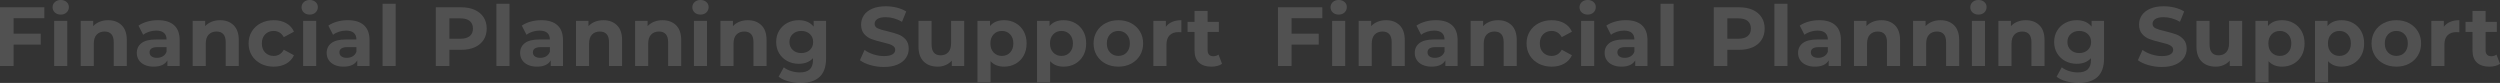 <?xml version="1.0" encoding="UTF-8"?><svg id="_レイヤー_2" xmlns="http://www.w3.org/2000/svg" viewBox="0 0 2967.66 98.42"><rect x="0" y="0" width="2967.66" height="98.42" fill="#333333" stroke="none"/><defs><style>.cls-1{opacity:.15;}.cls-2{fill:#fff;stroke-width:0px;}</style></defs><g id="_レイヤー_1-2"><g class="cls-1"><path class="cls-2" d="m16.12,21.59v18.41h32.24v12.94H16.12v25.38H0V8.66h52.64v12.94H16.12Z"/><path class="cls-2" d="m65.11,14.83c-1.79-1.66-2.69-3.71-2.69-6.17s.9-4.51,2.69-6.17c1.79-1.66,4.11-2.49,6.97-2.49s5.17.8,6.97,2.39c1.79,1.59,2.69,3.58,2.69,5.97,0,2.59-.9,4.73-2.69,6.42-1.79,1.69-4.11,2.54-6.97,2.54s-5.17-.83-6.97-2.49Zm-.8,9.95h15.52v53.54h-15.52V24.78Z"/><path class="cls-2" d="m144.4,29.95c4.08,3.98,6.12,9.89,6.12,17.71v30.65h-15.52v-28.26c0-4.24-.93-7.41-2.79-9.5-1.86-2.09-4.54-3.13-8.06-3.13-3.92,0-7.03,1.21-9.35,3.63-2.32,2.42-3.48,6.02-3.48,10.8v26.47h-15.52V24.78h14.83v6.27c2.06-2.25,4.61-4,7.66-5.22,3.05-1.23,6.4-1.84,10.05-1.84,6.63,0,11.99,1.99,16.07,5.97Z"/><path class="cls-2" d="m206.59,29.9c4.44,3.95,6.67,9.9,6.67,17.86v30.55h-14.53v-6.67c-2.92,4.98-8.36,7.46-16.32,7.46-4.11,0-7.68-.7-10.7-2.09-3.02-1.39-5.32-3.32-6.92-5.77-1.59-2.45-2.39-5.24-2.39-8.36,0-4.98,1.87-8.89,5.62-11.74,3.75-2.85,9.54-4.28,17.37-4.28h12.34c0-3.38-1.03-5.99-3.08-7.81-2.06-1.82-5.14-2.74-9.25-2.74-2.85,0-5.66.45-8.41,1.34-2.75.9-5.09,2.11-7.02,3.63l-5.57-10.85c2.92-2.06,6.42-3.65,10.5-4.78,4.08-1.13,8.28-1.69,12.59-1.69,8.29,0,14.66,1.97,19.11,5.92Zm-13.24,36.92c2.06-1.23,3.52-3.04,4.38-5.42v-5.47h-10.65c-6.37,0-9.55,2.09-9.55,6.27,0,1.99.78,3.57,2.34,4.73,1.56,1.16,3.7,1.74,6.42,1.74s5.01-.61,7.07-1.84Z"/><path class="cls-2" d="m277.32,29.95c4.08,3.98,6.12,9.89,6.12,17.71v30.65h-15.52v-28.26c0-4.24-.93-7.41-2.79-9.5-1.86-2.09-4.54-3.13-8.06-3.13-3.92,0-7.03,1.21-9.35,3.63-2.32,2.42-3.48,6.02-3.48,10.8v26.47h-15.52V24.78h14.83v6.27c2.06-2.25,4.61-4,7.66-5.22,3.05-1.23,6.4-1.84,10.05-1.84,6.63,0,11.99,1.99,16.07,5.97Z"/><path class="cls-2" d="m309.58,75.58c-4.54-2.35-8.1-5.62-10.65-9.8-2.55-4.18-3.83-8.92-3.83-14.23s1.28-10.05,3.83-14.23c2.55-4.18,6.1-7.45,10.65-9.8,4.54-2.35,9.67-3.53,15.38-3.53s10.56,1.18,14.78,3.53c4.21,2.36,7.28,5.72,9.21,10.1l-12.04,6.47c-2.79-4.91-6.8-7.36-12.04-7.36-4.05,0-7.4,1.33-10.05,3.98s-3.98,6.27-3.98,10.85,1.33,8.19,3.98,10.85c2.65,2.65,6,3.98,10.05,3.98,5.31,0,9.32-2.45,12.04-7.36l12.04,6.57c-1.92,4.25-4.99,7.56-9.21,9.95-4.21,2.39-9.14,3.58-14.78,3.58s-10.83-1.18-15.38-3.53Z"/><path class="cls-2" d="m360.66,14.83c-1.79-1.66-2.69-3.71-2.69-6.17s.9-4.51,2.69-6.17c1.79-1.66,4.11-2.49,6.97-2.49s5.17.8,6.97,2.39c1.79,1.59,2.69,3.58,2.69,5.97,0,2.59-.9,4.73-2.69,6.42-1.79,1.69-4.11,2.54-6.97,2.54s-5.17-.83-6.97-2.49Zm-.8,9.95h15.52v53.54h-15.52V24.78Z"/><path class="cls-2" d="m431.97,29.9c4.44,3.95,6.67,9.9,6.67,17.86v30.55h-14.53v-6.67c-2.92,4.98-8.36,7.46-16.32,7.46-4.11,0-7.68-.7-10.7-2.09-3.02-1.39-5.32-3.32-6.92-5.77-1.59-2.45-2.39-5.24-2.39-8.36,0-4.98,1.87-8.89,5.62-11.74,3.75-2.85,9.54-4.28,17.37-4.28h12.34c0-3.38-1.03-5.99-3.08-7.81-2.06-1.82-5.14-2.74-9.25-2.74-2.85,0-5.66.45-8.41,1.34-2.75.9-5.09,2.11-7.02,3.63l-5.57-10.85c2.92-2.06,6.42-3.65,10.5-4.78,4.08-1.13,8.28-1.69,12.59-1.69,8.29,0,14.66,1.97,19.11,5.92Zm-13.24,36.92c2.06-1.23,3.52-3.04,4.38-5.42v-5.47h-10.65c-6.37,0-9.55,2.09-9.55,6.27,0,1.99.78,3.57,2.34,4.73,1.56,1.16,3.7,1.74,6.42,1.74s5.01-.61,7.07-1.84Z"/><path class="cls-2" d="m454.14,4.48h15.52v73.84h-15.52V4.48Z"/><path class="cls-2" d="m563.56,11.74c4.54,2.06,8.04,4.98,10.5,8.76,2.45,3.78,3.68,8.26,3.68,13.43s-1.23,9.57-3.68,13.39c-2.46,3.82-5.96,6.73-10.5,8.76-4.54,2.02-9.9,3.04-16.07,3.04h-14.03v19.21h-16.12V8.66h30.15c6.17,0,11.53,1.03,16.07,3.08Zm-5.92,31.1c2.52-2.09,3.78-5.06,3.78-8.91s-1.26-6.92-3.78-9.01c-2.52-2.09-6.2-3.13-11.05-3.13h-13.14v24.18h13.14c4.84,0,8.52-1.04,11.05-3.13Z"/><path class="cls-2" d="m589.29,4.48h15.52v73.84h-15.52V4.48Z"/><path class="cls-2" d="m661.62,29.9c4.44,3.95,6.67,9.9,6.67,17.86v30.55h-14.53v-6.67c-2.92,4.98-8.36,7.46-16.32,7.46-4.11,0-7.68-.7-10.7-2.09-3.02-1.39-5.32-3.32-6.92-5.77-1.59-2.45-2.39-5.24-2.39-8.36,0-4.98,1.87-8.89,5.62-11.74,3.75-2.85,9.54-4.28,17.37-4.28h12.34c0-3.38-1.03-5.99-3.08-7.81-2.06-1.82-5.14-2.74-9.25-2.74-2.85,0-5.66.45-8.41,1.34-2.75.9-5.09,2.11-7.02,3.63l-5.57-10.85c2.92-2.06,6.42-3.65,10.5-4.78,4.08-1.13,8.28-1.69,12.59-1.69,8.29,0,14.66,1.97,19.11,5.92Zm-13.24,36.92c2.06-1.23,3.52-3.04,4.38-5.42v-5.47h-10.65c-6.37,0-9.55,2.09-9.55,6.27,0,1.99.78,3.57,2.34,4.73,1.56,1.16,3.7,1.74,6.42,1.74s5.01-.61,7.07-1.84Z"/><path class="cls-2" d="m732.34,29.95c4.08,3.98,6.12,9.89,6.12,17.71v30.65h-15.52v-28.26c0-4.24-.93-7.41-2.79-9.5-1.86-2.09-4.54-3.13-8.06-3.13-3.92,0-7.03,1.21-9.35,3.63-2.32,2.42-3.48,6.02-3.48,10.8v26.47h-15.52V24.78h14.83v6.27c2.06-2.25,4.61-4,7.66-5.22,3.05-1.23,6.4-1.84,10.05-1.84,6.63,0,11.99,1.99,16.07,5.97Z"/><path class="cls-2" d="m802.52,29.95c4.08,3.98,6.12,9.89,6.12,17.71v30.65h-15.52v-28.26c0-4.24-.93-7.41-2.79-9.5s-4.54-3.13-8.06-3.13c-3.92,0-7.03,1.21-9.35,3.63-2.32,2.42-3.48,6.02-3.48,10.8v26.47h-15.52V24.78h14.83v6.27c2.05-2.25,4.61-4,7.66-5.22,3.05-1.23,6.4-1.84,10.05-1.84,6.63,0,11.99,1.99,16.07,5.97Z"/><path class="cls-2" d="m824.54,14.83c-1.79-1.66-2.69-3.71-2.69-6.17s.9-4.51,2.69-6.17c1.79-1.66,4.11-2.49,6.97-2.49s5.17.8,6.97,2.39c1.79,1.59,2.69,3.58,2.69,5.97,0,2.59-.9,4.73-2.69,6.42-1.79,1.69-4.11,2.54-6.97,2.54s-5.18-.83-6.97-2.49Zm-.8,9.95h15.52v53.54h-15.52V24.78Z"/><path class="cls-2" d="m903.83,29.95c4.08,3.98,6.12,9.89,6.12,17.71v30.65h-15.52v-28.26c0-4.24-.93-7.41-2.79-9.5-1.86-2.09-4.54-3.13-8.06-3.13-3.92,0-7.03,1.21-9.36,3.63-2.32,2.42-3.48,6.02-3.48,10.8v26.47h-15.53V24.78h14.83v6.27c2.06-2.25,4.61-4,7.66-5.22,3.05-1.23,6.4-1.84,10.05-1.84,6.63,0,11.99,1.99,16.07,5.97Z"/><path class="cls-2" d="m980.59,24.78v44.58c0,9.82-2.55,17.12-7.66,21.89-5.11,4.78-12.57,7.17-22.39,7.17-5.17,0-10.09-.63-14.73-1.89-4.64-1.26-8.49-3.08-11.54-5.47l6.17-11.15c2.25,1.86,5.11,3.33,8.56,4.43,3.45,1.09,6.9,1.64,10.35,1.64,5.37,0,9.34-1.21,11.89-3.63,2.55-2.42,3.83-6.09,3.83-11v-2.29c-4.05,4.45-9.69,6.67-16.92,6.67-4.91,0-9.4-1.08-13.48-3.23-4.08-2.16-7.31-5.19-9.7-9.11-2.39-3.91-3.58-8.42-3.58-13.53s1.19-9.62,3.58-13.53c2.39-3.91,5.62-6.95,9.7-9.11,4.08-2.16,8.57-3.23,13.48-3.23,7.76,0,13.67,2.55,17.71,7.66v-6.87h14.73Zm-19.26,34.58c2.62-2.42,3.93-5.59,3.93-9.5s-1.31-7.08-3.93-9.5c-2.62-2.42-5.99-3.63-10.1-3.63s-7.5,1.21-10.15,3.63c-2.65,2.42-3.98,5.59-3.98,9.5s1.33,7.08,3.98,9.5c2.65,2.42,6.04,3.63,10.15,3.63s7.48-1.21,10.1-3.63Z"/><path class="cls-2" d="m1033.19,77.27c-5.14-1.49-9.27-3.43-12.39-5.82l5.47-12.14c2.98,2.19,6.53,3.95,10.65,5.27,4.11,1.33,8.22,1.99,12.34,1.99,4.58,0,7.96-.68,10.15-2.04,2.19-1.36,3.28-3.17,3.28-5.42,0-1.66-.65-3.04-1.94-4.13-1.29-1.09-2.95-1.97-4.98-2.64-2.02-.66-4.76-1.39-8.21-2.19-5.31-1.26-9.65-2.52-13.04-3.78-3.38-1.26-6.29-3.28-8.71-6.07-2.42-2.79-3.63-6.5-3.63-11.15,0-4.05,1.09-7.71,3.28-11,2.19-3.28,5.49-5.89,9.9-7.81,4.41-1.92,9.8-2.89,16.17-2.89,4.44,0,8.79.53,13.04,1.59,4.25,1.06,7.96,2.59,11.15,4.58l-4.98,12.24c-6.44-3.65-12.87-5.47-19.3-5.47-4.51,0-7.85.73-10,2.19-2.16,1.46-3.23,3.38-3.23,5.77s1.24,4.16,3.73,5.32c2.49,1.16,6.29,2.31,11.39,3.43,5.31,1.26,9.65,2.52,13.04,3.78,3.38,1.26,6.29,3.25,8.71,5.97,2.42,2.72,3.63,6.4,3.63,11.05,0,3.98-1.11,7.61-3.33,10.9-2.22,3.28-5.56,5.89-10,7.81-4.45,1.92-9.85,2.89-16.22,2.89-5.51,0-10.83-.75-15.97-2.24Z"/><path class="cls-2" d="m1144.55,24.78v53.54h-14.73v-6.37c-2.06,2.32-4.51,4.1-7.37,5.32-2.85,1.23-5.94,1.84-9.25,1.84-7.03,0-12.61-2.02-16.72-6.07-4.12-4.05-6.17-10.05-6.17-18.01v-30.25h15.52v27.96c0,8.62,3.62,12.94,10.85,12.94,3.71,0,6.7-1.21,8.96-3.63,2.25-2.42,3.38-6.02,3.38-10.8v-26.47h15.52Z"/><path class="cls-2" d="m1205.56,27.42c4.08,2.29,7.28,5.51,9.6,9.65,2.32,4.15,3.48,8.97,3.48,14.48s-1.16,10.33-3.48,14.48c-2.32,4.15-5.52,7.36-9.6,9.65-4.08,2.29-8.61,3.43-13.58,3.43-6.83,0-12.21-2.16-16.12-6.47v24.98h-15.53V24.78h14.83v6.17c3.85-4.64,9.45-6.97,16.82-6.97,4.98,0,9.5,1.14,13.58,3.43Zm-6.47,34.93c2.55-2.69,3.83-6.29,3.83-10.8s-1.28-8.11-3.83-10.8c-2.55-2.69-5.82-4.03-9.8-4.03s-7.25,1.34-9.8,4.03c-2.55,2.69-3.83,6.29-3.83,10.8s1.28,8.11,3.83,10.8c2.55,2.69,5.82,4.03,9.8,4.03s7.25-1.34,9.8-4.03Z"/><path class="cls-2" d="m1276.28,27.42c4.08,2.29,7.28,5.51,9.6,9.65,2.32,4.15,3.48,8.97,3.48,14.48s-1.16,10.33-3.48,14.48c-2.32,4.15-5.52,7.36-9.6,9.65-4.08,2.29-8.61,3.43-13.58,3.43-6.83,0-12.21-2.16-16.12-6.47v24.98h-15.53V24.78h14.83v6.17c3.85-4.64,9.45-6.97,16.82-6.97,4.98,0,9.5,1.14,13.58,3.43Zm-6.47,34.93c2.55-2.69,3.83-6.29,3.83-10.8s-1.28-8.11-3.83-10.8c-2.55-2.69-5.82-4.03-9.8-4.03s-7.25,1.34-9.8,4.03c-2.55,2.69-3.83,6.29-3.83,10.8s1.28,8.11,3.83,10.8c2.55,2.69,5.82,4.03,9.8,4.03s7.25-1.34,9.8-4.03Z"/><path class="cls-2" d="m1312.42,75.58c-4.48-2.35-7.98-5.62-10.5-9.8-2.52-4.18-3.78-8.92-3.78-14.23s1.26-10.05,3.78-14.23c2.52-4.18,6.02-7.45,10.5-9.8,4.48-2.35,9.54-3.53,15.18-3.53s10.68,1.18,15.13,3.53c4.44,2.36,7.93,5.62,10.45,9.8,2.52,4.18,3.78,8.92,3.78,14.23s-1.26,10.05-3.78,14.23c-2.52,4.18-6.01,7.45-10.45,9.8-4.45,2.36-9.49,3.53-15.13,3.53s-10.7-1.18-15.18-3.53Zm24.98-13.24c2.55-2.69,3.83-6.29,3.83-10.8s-1.28-8.11-3.83-10.8c-2.55-2.69-5.82-4.03-9.8-4.03s-7.26,1.34-9.85,4.03c-2.59,2.69-3.88,6.29-3.88,10.8s1.29,8.11,3.88,10.8c2.59,2.69,5.87,4.03,9.85,4.03s7.25-1.34,9.8-4.03Z"/><path class="cls-2" d="m1391.46,25.97c3.15-1.33,6.78-1.99,10.9-1.99v14.33c-1.73-.13-2.88-.2-3.48-.2-4.45,0-7.93,1.24-10.45,3.73-2.52,2.49-3.78,6.22-3.78,11.2v25.28h-15.53V24.78h14.83v7.07c1.86-2.59,4.36-4.54,7.51-5.87Z"/><path class="cls-2" d="m1450.64,75.73c-1.53,1.13-3.4,1.97-5.62,2.54-2.22.56-4.56.85-7.02.85-6.37,0-11.29-1.62-14.78-4.88-3.48-3.25-5.22-8.03-5.22-14.33v-21.99h-8.26v-11.94h8.26v-13.04h15.52v13.04h13.33v11.94h-13.33v21.79c0,2.26.58,4,1.74,5.22,1.16,1.23,2.8,1.84,4.93,1.84,2.45,0,4.54-.66,6.27-1.99l4.18,10.95Z"/><path class="cls-2" d="m1533.14,21.59v18.41h32.24v12.94h-32.24v25.38h-16.12V8.66h52.64v12.94h-36.52Z"/><path class="cls-2" d="m1582.13,14.83c-1.79-1.66-2.69-3.71-2.69-6.17s.9-4.51,2.69-6.17c1.79-1.66,4.11-2.49,6.97-2.49s5.17.8,6.97,2.39,2.69,3.58,2.69,5.97c0,2.59-.9,4.73-2.69,6.42-1.79,1.69-4.11,2.54-6.97,2.54s-5.17-.83-6.97-2.49Zm-.8,9.95h15.52v53.54h-15.52V24.78Z"/><path class="cls-2" d="m1661.41,29.95c4.08,3.98,6.12,9.89,6.12,17.71v30.65h-15.52v-28.26c0-4.24-.93-7.41-2.79-9.5-1.86-2.09-4.54-3.13-8.06-3.13-3.92,0-7.03,1.21-9.35,3.63-2.32,2.42-3.48,6.02-3.48,10.8v26.47h-15.52V24.78h14.83v6.27c2.06-2.25,4.61-4,7.66-5.22,3.05-1.23,6.4-1.84,10.05-1.84,6.63,0,11.99,1.99,16.07,5.97Z"/><path class="cls-2" d="m1723.61,29.9c4.44,3.95,6.67,9.9,6.67,17.86v30.55h-14.53v-6.67c-2.92,4.98-8.36,7.46-16.32,7.46-4.11,0-7.68-.7-10.7-2.09-3.02-1.39-5.32-3.32-6.92-5.77-1.59-2.45-2.39-5.24-2.39-8.36,0-4.98,1.87-8.89,5.62-11.74,3.75-2.85,9.54-4.28,17.37-4.28h12.34c0-3.38-1.03-5.99-3.08-7.81-2.06-1.82-5.14-2.74-9.25-2.74-2.85,0-5.66.45-8.41,1.34-2.75.9-5.09,2.11-7.02,3.63l-5.57-10.85c2.92-2.06,6.42-3.65,10.5-4.78,4.08-1.13,8.28-1.69,12.59-1.69,8.29,0,14.66,1.97,19.11,5.92Zm-13.24,36.92c2.06-1.23,3.52-3.04,4.38-5.42v-5.47h-10.65c-6.37,0-9.55,2.09-9.55,6.27,0,1.99.78,3.57,2.34,4.73,1.56,1.16,3.7,1.74,6.42,1.74s5.01-.61,7.07-1.84Z"/><path class="cls-2" d="m1794.34,29.95c4.08,3.98,6.12,9.89,6.12,17.71v30.65h-15.52v-28.26c0-4.24-.93-7.41-2.79-9.5-1.86-2.09-4.54-3.13-8.06-3.13-3.92,0-7.03,1.21-9.35,3.63-2.32,2.42-3.48,6.02-3.48,10.8v26.47h-15.52V24.78h14.83v6.27c2.06-2.25,4.61-4,7.66-5.22,3.05-1.23,6.4-1.84,10.05-1.84,6.63,0,11.99,1.99,16.07,5.97Z"/><path class="cls-2" d="m1826.6,75.58c-4.54-2.35-8.09-5.62-10.65-9.8-2.55-4.18-3.83-8.92-3.83-14.23s1.28-10.05,3.83-14.23c2.55-4.18,6.1-7.45,10.65-9.8,4.54-2.35,9.67-3.53,15.38-3.53s10.56,1.18,14.78,3.53c4.21,2.36,7.28,5.72,9.21,10.1l-12.04,6.47c-2.79-4.91-6.8-7.36-12.04-7.36-4.05,0-7.4,1.33-10.05,3.98-2.65,2.65-3.98,6.27-3.98,10.85s1.33,8.19,3.98,10.85c2.65,2.65,6,3.98,10.05,3.98,5.31,0,9.32-2.45,12.04-7.36l12.04,6.57c-1.92,4.25-4.99,7.56-9.21,9.95-4.21,2.39-9.14,3.58-14.78,3.58s-10.83-1.18-15.38-3.53Z"/><path class="cls-2" d="m1877.68,14.83c-1.79-1.66-2.69-3.71-2.69-6.17s.9-4.51,2.69-6.17c1.79-1.66,4.11-2.49,6.97-2.49s5.17.8,6.97,2.39,2.69,3.58,2.69,5.97c0,2.59-.9,4.73-2.69,6.42-1.79,1.69-4.11,2.54-6.97,2.54s-5.17-.83-6.97-2.49Zm-.8,9.95h15.52v53.54h-15.52V24.78Z"/><path class="cls-2" d="m1948.99,29.9c4.44,3.95,6.67,9.9,6.67,17.86v30.55h-14.53v-6.67c-2.92,4.98-8.36,7.46-16.32,7.46-4.11,0-7.68-.7-10.7-2.09-3.02-1.39-5.32-3.32-6.92-5.77-1.59-2.45-2.39-5.24-2.39-8.36,0-4.98,1.87-8.89,5.62-11.74,3.75-2.85,9.54-4.28,17.37-4.28h12.34c0-3.38-1.03-5.99-3.08-7.81-2.06-1.82-5.14-2.74-9.25-2.74-2.85,0-5.66.45-8.41,1.34-2.75.9-5.09,2.11-7.02,3.63l-5.57-10.85c2.92-2.06,6.42-3.65,10.5-4.78,4.08-1.13,8.28-1.69,12.59-1.69,8.29,0,14.66,1.97,19.11,5.92Zm-13.24,36.92c2.06-1.23,3.52-3.04,4.38-5.42v-5.47h-10.65c-6.37,0-9.55,2.09-9.55,6.27,0,1.99.78,3.57,2.34,4.73,1.56,1.16,3.7,1.74,6.42,1.74s5.01-.61,7.07-1.84Z"/><path class="cls-2" d="m1971.16,4.48h15.52v73.84h-15.52V4.48Z"/><path class="cls-2" d="m2080.58,11.74c4.54,2.06,8.04,4.98,10.5,8.76,2.45,3.78,3.68,8.26,3.68,13.43s-1.23,9.57-3.68,13.39c-2.46,3.82-5.96,6.73-10.5,8.76-4.54,2.02-9.9,3.04-16.07,3.04h-14.03v19.21h-16.12V8.66h30.15c6.17,0,11.53,1.03,16.07,3.08Zm-5.92,31.1c2.52-2.09,3.78-5.06,3.78-8.91s-1.26-6.92-3.78-9.01c-2.52-2.09-6.2-3.13-11.05-3.13h-13.14v24.18h13.14c4.84,0,8.52-1.04,11.05-3.13Z"/><path class="cls-2" d="m2106.31,4.48h15.52v73.84h-15.52V4.48Z"/><path class="cls-2" d="m2178.64,29.9c4.44,3.95,6.67,9.9,6.67,17.86v30.55h-14.53v-6.67c-2.92,4.98-8.36,7.46-16.32,7.46-4.11,0-7.68-.7-10.7-2.09-3.02-1.39-5.32-3.32-6.92-5.77-1.59-2.45-2.39-5.24-2.39-8.36,0-4.98,1.87-8.89,5.62-11.74,3.75-2.85,9.54-4.28,17.37-4.28h12.34c0-3.38-1.03-5.99-3.08-7.81-2.06-1.82-5.14-2.74-9.25-2.74-2.85,0-5.66.45-8.41,1.34-2.75.9-5.09,2.11-7.02,3.63l-5.57-10.85c2.92-2.06,6.42-3.65,10.5-4.78,4.08-1.13,8.28-1.69,12.59-1.69,8.29,0,14.66,1.97,19.11,5.92Zm-13.24,36.92c2.06-1.23,3.52-3.04,4.38-5.42v-5.47h-10.65c-6.37,0-9.55,2.09-9.55,6.27,0,1.99.78,3.57,2.34,4.73,1.56,1.16,3.7,1.74,6.42,1.74s5.01-.61,7.07-1.84Z"/><path class="cls-2" d="m2249.37,29.95c4.08,3.98,6.12,9.89,6.12,17.71v30.65h-15.52v-28.26c0-4.24-.93-7.41-2.79-9.5-1.86-2.09-4.54-3.13-8.06-3.13-3.92,0-7.03,1.21-9.35,3.63-2.32,2.42-3.48,6.02-3.48,10.8v26.47h-15.52V24.78h14.83v6.27c2.06-2.25,4.61-4,7.66-5.22,3.05-1.23,6.4-1.84,10.05-1.84,6.63,0,11.99,1.99,16.07,5.97Z"/><path class="cls-2" d="m2319.54,29.95c4.08,3.98,6.12,9.89,6.12,17.71v30.65h-15.52v-28.26c0-4.24-.93-7.41-2.79-9.5-1.86-2.09-4.54-3.13-8.06-3.13-3.92,0-7.03,1.21-9.35,3.63-2.32,2.42-3.48,6.02-3.48,10.8v26.47h-15.52V24.78h14.83v6.27c2.06-2.25,4.61-4,7.66-5.22,3.05-1.23,6.4-1.84,10.05-1.84,6.63,0,11.99,1.99,16.07,5.97Z"/><path class="cls-2" d="m2341.57,14.83c-1.79-1.66-2.69-3.71-2.69-6.17s.9-4.51,2.69-6.17c1.79-1.66,4.11-2.49,6.97-2.49s5.17.8,6.97,2.39,2.69,3.58,2.69,5.97c0,2.59-.9,4.73-2.69,6.42-1.79,1.69-4.11,2.54-6.97,2.54s-5.17-.83-6.97-2.49Zm-.8,9.95h15.52v53.54h-15.52V24.78Z"/><path class="cls-2" d="m2420.85,29.95c4.08,3.98,6.12,9.89,6.12,17.71v30.65h-15.52v-28.26c0-4.24-.93-7.41-2.79-9.5-1.86-2.09-4.54-3.13-8.06-3.13-3.92,0-7.03,1.21-9.35,3.63-2.32,2.42-3.48,6.02-3.48,10.8v26.47h-15.52V24.78h14.83v6.27c2.06-2.25,4.61-4,7.66-5.22,3.05-1.23,6.4-1.84,10.05-1.84,6.63,0,11.99,1.99,16.07,5.97Z"/><path class="cls-2" d="m2497.62,24.78v44.58c0,9.82-2.55,17.12-7.66,21.89-5.11,4.78-12.57,7.17-22.39,7.17-5.17,0-10.09-.63-14.73-1.89-4.64-1.26-8.49-3.08-11.54-5.47l6.17-11.15c2.25,1.86,5.11,3.33,8.56,4.43,3.45,1.09,6.9,1.64,10.35,1.64,5.37,0,9.34-1.21,11.89-3.63,2.55-2.42,3.83-6.09,3.83-11v-2.29c-4.05,4.45-9.69,6.67-16.92,6.67-4.91,0-9.4-1.08-13.48-3.23-4.08-2.16-7.31-5.19-9.7-9.11-2.39-3.91-3.58-8.42-3.58-13.53s1.19-9.62,3.58-13.53c2.39-3.91,5.62-6.95,9.7-9.11,4.08-2.16,8.57-3.23,13.48-3.23,7.76,0,13.67,2.55,17.71,7.66v-6.87h14.73Zm-19.26,34.58c2.62-2.42,3.93-5.59,3.93-9.5s-1.31-7.08-3.93-9.5c-2.62-2.42-5.99-3.63-10.1-3.63s-7.5,1.21-10.15,3.63c-2.65,2.42-3.98,5.59-3.98,9.5s1.33,7.08,3.98,9.5c2.65,2.42,6.04,3.63,10.15,3.63s7.48-1.21,10.1-3.63Z"/><path class="cls-2" d="m2550.21,77.27c-5.14-1.49-9.27-3.43-12.39-5.82l5.47-12.14c2.99,2.19,6.53,3.95,10.65,5.27,4.11,1.33,8.23,1.99,12.34,1.99,4.58,0,7.96-.68,10.15-2.04,2.19-1.36,3.28-3.17,3.28-5.42,0-1.66-.65-3.04-1.94-4.13s-2.95-1.97-4.98-2.64c-2.03-.66-4.76-1.39-8.21-2.19-5.31-1.26-9.65-2.52-13.04-3.78-3.38-1.26-6.29-3.28-8.71-6.07-2.42-2.79-3.63-6.5-3.63-11.15,0-4.05,1.09-7.71,3.28-11,2.19-3.28,5.49-5.89,9.9-7.81,4.41-1.92,9.8-2.89,16.17-2.89,4.44,0,8.79.53,13.04,1.59,4.25,1.06,7.96,2.59,11.15,4.58l-4.98,12.24c-6.44-3.65-12.87-5.47-19.31-5.47-4.51,0-7.85.73-10,2.19-2.16,1.46-3.23,3.38-3.23,5.77s1.24,4.16,3.73,5.32c2.49,1.16,6.29,2.31,11.39,3.43,5.31,1.26,9.65,2.52,13.04,3.78,3.38,1.26,6.29,3.25,8.71,5.97,2.42,2.72,3.63,6.4,3.63,11.05,0,3.98-1.11,7.61-3.33,10.9-2.22,3.28-5.56,5.89-10,7.81-4.45,1.92-9.85,2.89-16.22,2.89-5.51,0-10.83-.75-15.97-2.24Z"/><path class="cls-2" d="m2661.58,24.78v53.54h-14.73v-6.37c-2.06,2.32-4.51,4.1-7.36,5.32-2.85,1.23-5.94,1.84-9.25,1.84-7.03,0-12.61-2.02-16.72-6.07-4.11-4.05-6.17-10.05-6.17-18.01v-30.25h15.52v27.96c0,8.62,3.62,12.94,10.85,12.94,3.71,0,6.7-1.21,8.96-3.63,2.25-2.42,3.38-6.02,3.38-10.8v-26.47h15.52Z"/><path class="cls-2" d="m2722.58,27.42c4.08,2.29,7.28,5.51,9.6,9.65,2.32,4.15,3.48,8.97,3.48,14.48s-1.16,10.33-3.48,14.48c-2.32,4.15-5.52,7.36-9.6,9.65-4.08,2.29-8.61,3.43-13.58,3.43-6.83,0-12.21-2.16-16.12-6.47v24.98h-15.52V24.78h14.83v6.17c3.85-4.64,9.45-6.97,16.82-6.97,4.98,0,9.5,1.14,13.58,3.43Zm-6.47,34.93c2.55-2.69,3.83-6.29,3.83-10.8s-1.28-8.11-3.83-10.8c-2.55-2.69-5.82-4.03-9.8-4.03s-7.25,1.34-9.8,4.03c-2.55,2.69-3.83,6.29-3.83,10.8s1.28,8.11,3.83,10.8c2.55,2.69,5.82,4.03,9.8,4.03s7.25-1.34,9.8-4.03Z"/><path class="cls-2" d="m2793.3,27.42c4.08,2.29,7.28,5.51,9.6,9.65,2.32,4.15,3.48,8.97,3.48,14.48s-1.16,10.33-3.48,14.48c-2.32,4.15-5.52,7.36-9.6,9.65-4.08,2.29-8.61,3.43-13.58,3.43-6.83,0-12.21-2.16-16.12-6.47v24.98h-15.52V24.78h14.83v6.17c3.85-4.64,9.45-6.97,16.82-6.97,4.98,0,9.5,1.14,13.58,3.43Zm-6.47,34.93c2.55-2.69,3.83-6.29,3.83-10.8s-1.28-8.11-3.83-10.8c-2.55-2.69-5.82-4.03-9.8-4.03s-7.25,1.34-9.8,4.03c-2.55,2.69-3.83,6.29-3.83,10.8s1.28,8.11,3.83,10.8c2.55,2.69,5.82,4.03,9.8,4.03s7.25-1.34,9.8-4.03Z"/><path class="cls-2" d="m2829.45,75.58c-4.48-2.35-7.98-5.62-10.5-9.8-2.52-4.18-3.78-8.92-3.78-14.23s1.26-10.05,3.78-14.23c2.52-4.18,6.02-7.45,10.5-9.8,4.48-2.35,9.54-3.53,15.18-3.53s10.68,1.18,15.13,3.53c4.44,2.36,7.93,5.62,10.45,9.8,2.52,4.18,3.78,8.92,3.78,14.23s-1.26,10.05-3.78,14.23c-2.52,4.18-6,7.45-10.45,9.8-4.45,2.36-9.49,3.53-15.13,3.53s-10.7-1.18-15.18-3.53Zm24.98-13.24c2.55-2.69,3.83-6.29,3.83-10.8s-1.28-8.11-3.83-10.8c-2.55-2.69-5.82-4.03-9.8-4.03s-7.26,1.34-9.85,4.03c-2.59,2.69-3.88,6.29-3.88,10.8s1.29,8.11,3.88,10.8c2.59,2.69,5.87,4.03,9.85,4.03s7.25-1.34,9.8-4.03Z"/><path class="cls-2" d="m2908.48,25.97c3.15-1.33,6.78-1.99,10.9-1.99v14.33c-1.73-.13-2.89-.2-3.48-.2-4.45,0-7.93,1.24-10.45,3.73-2.52,2.49-3.78,6.22-3.78,11.2v25.28h-15.52V24.78h14.83v7.07c1.86-2.59,4.36-4.54,7.51-5.87Z"/><path class="cls-2" d="m2967.66,75.73c-1.53,1.13-3.4,1.97-5.62,2.54-2.22.56-4.56.85-7.02.85-6.37,0-11.29-1.62-14.78-4.88-3.48-3.25-5.22-8.03-5.22-14.33v-21.99h-8.26v-11.94h8.26v-13.04h15.52v13.04h13.33v11.94h-13.33v21.79c0,2.26.58,4,1.74,5.22,1.16,1.23,2.8,1.84,4.93,1.84,2.45,0,4.54-.66,6.27-1.99l4.18,10.95Z"/></g></g></svg>